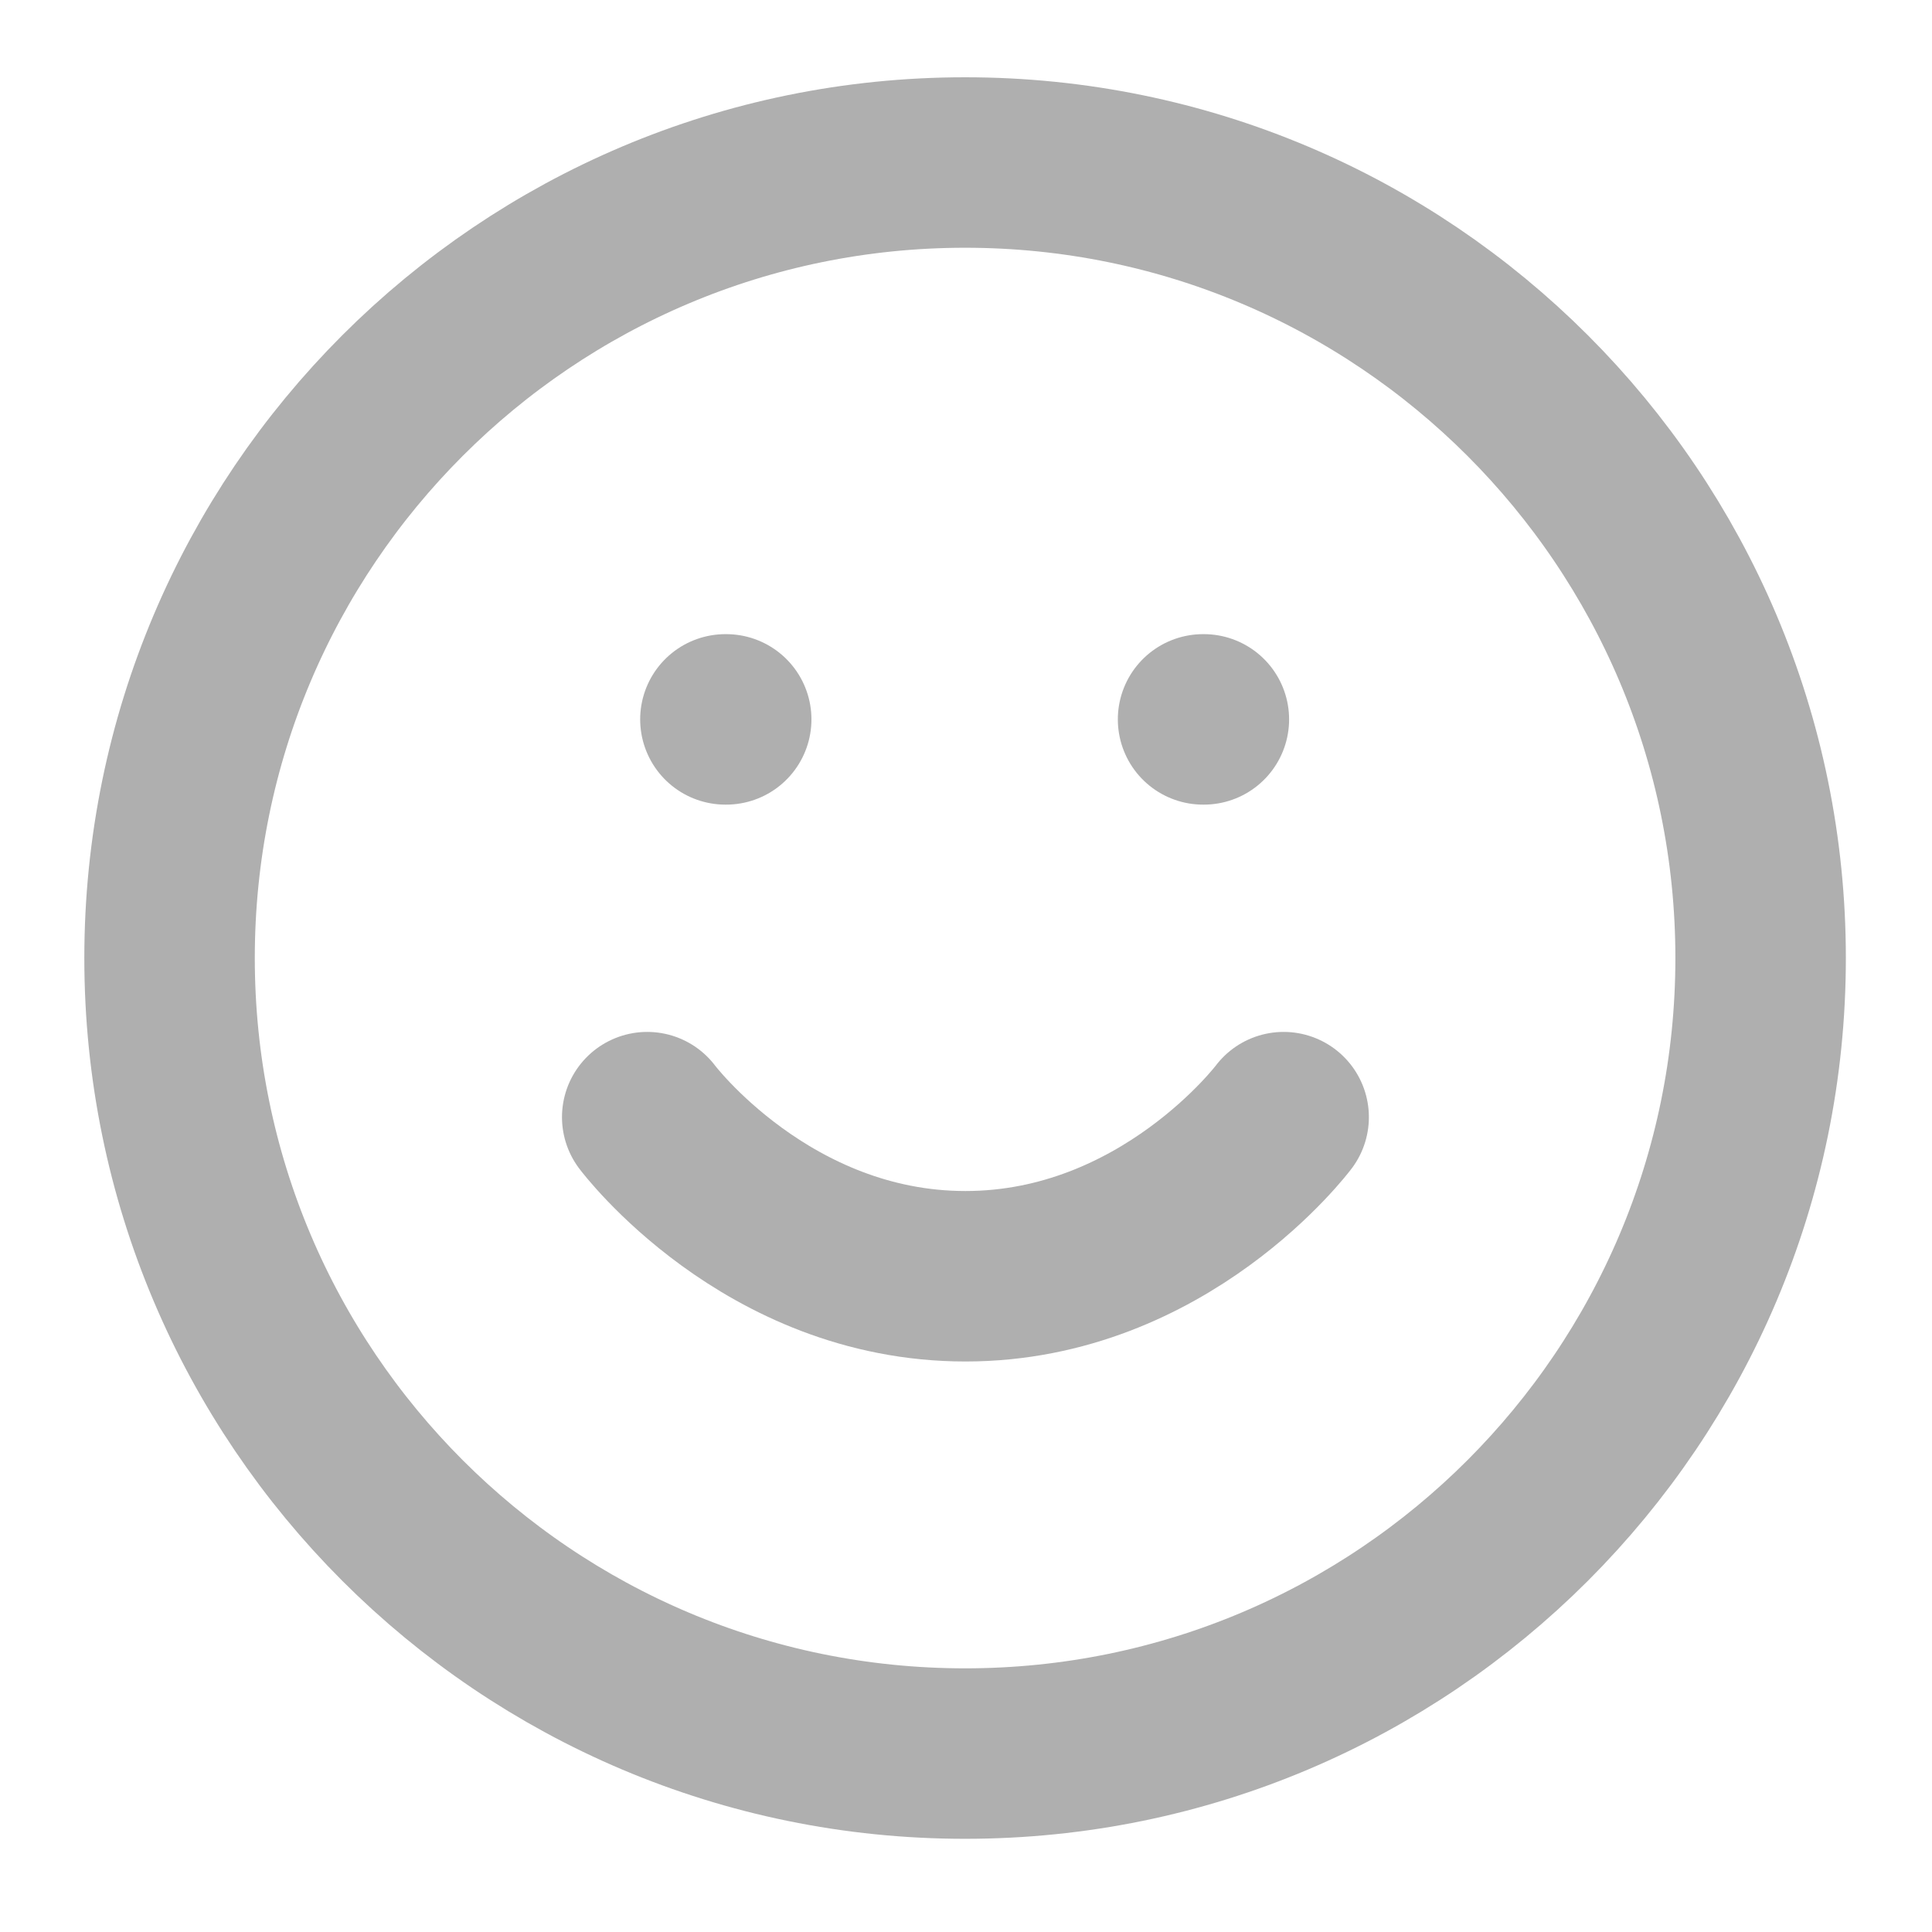 <svg width="17" height="17" viewBox="0 0 17 17" fill="none" xmlns="http://www.w3.org/2000/svg">
<path d="M8.492 15.43C12.358 15.43 15.492 12.296 15.492 8.43C15.492 4.564 12.358 1.43 8.492 1.43C4.626 1.43 1.492 4.564 1.492 8.43C1.492 12.296 4.626 15.43 8.492 15.43Z" stroke="#AFAFAF" stroke-width="1.5" stroke-linecap="round" stroke-linejoin="round"/>
<path d="M5.695 9.83C5.695 9.83 6.745 11.23 8.495 11.23C10.245 11.23 11.295 9.83 11.295 9.83" stroke="#AFAFAF" stroke-width="1.5" stroke-linecap="round" stroke-linejoin="round"/>
<path d="M10.586 6.33H10.593" stroke="#AFAFAF" stroke-width="1.5" stroke-linecap="round" stroke-linejoin="round"/>
<path d="M6.383 6.33H6.39" stroke="#AFAFAF" stroke-width="1.5" stroke-linecap="round" stroke-linejoin="round"/>
</svg>
